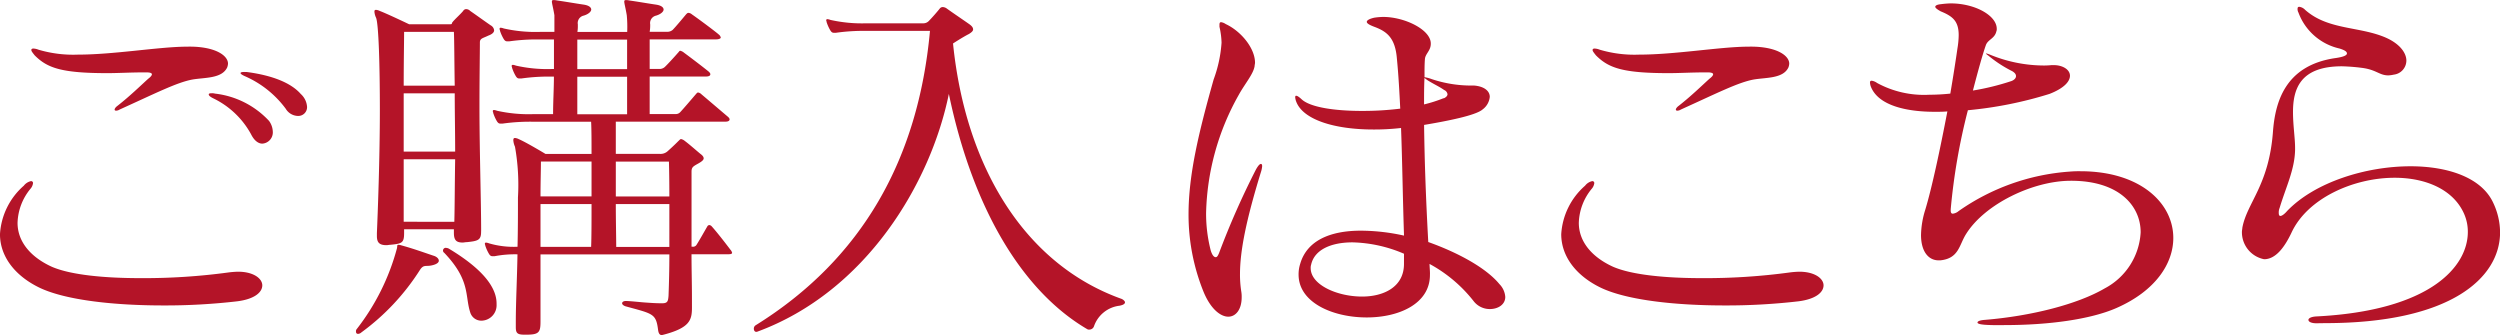 <svg xmlns="http://www.w3.org/2000/svg" width="253.002" height="33.902" viewBox="0 0 253.002 33.902"><path d="M54.6,825.27a63.179,63.179,0,0,1-7.537.423c-4.784,0-9.738-.5-12.447-1.765-2.583-1.227-4.065-3.221-4.065-5.446a7.082,7.082,0,0,1,2.412-4.908,1.254,1.254,0,0,1,.72-.461.192.192,0,0,1,.213.192,1.066,1.066,0,0,1-.254.575,5.675,5.675,0,0,0-1.313,3.452c0,1.994,1.44,3.528,3.472,4.449,1.947.843,5.419,1.149,8.975,1.149a63.642,63.642,0,0,0,8.892-.575,9.173,9.173,0,0,1,.973-.076c1.567,0,2.456.69,2.456,1.381S56.336,825.041,54.6,825.27ZM49.732,799.5c2.582,0,3.895.883,3.895,1.726a1.274,1.274,0,0,1-.084.384c-.551,1.15-2.287,1-3.556,1.228-1.567.305-3.6,1.341-7.325,3.029a.717.717,0,0,1-.339.115c-.127,0-.17-.038-.17-.115s.086-.23.3-.384c1.228-.96,2.287-1.994,3.091-2.724q.381-.287.381-.46c0-.114-.17-.192-.551-.192H45.2c-1.44,0-2.711.078-3.769.078-4.7,0-6.1-.537-7.367-1.8-.211-.268-.339-.422-.339-.537s.084-.153.211-.153a1.577,1.577,0,0,1,.508.115,12.271,12.271,0,0,0,3.98.5c3.6,0,8.044-.767,10.88-.805Zm6.223,8.86a8.624,8.624,0,0,0-3.852-3.643c-.3-.154-.424-.27-.424-.385,0-.076.086-.114.3-.114a1.164,1.164,0,0,1,.339.038,8.828,8.828,0,0,1,5.461,2.76,1.942,1.942,0,0,1,.381,1.074,1.14,1.14,0,0,1-1.058,1.228C56.718,809.317,56.295,809.049,55.955,808.358Zm-.423-6.29c2.625.346,4.487,1.113,5.461,2.225a1.928,1.928,0,0,1,.635,1.3.89.89,0,0,1-.931.92,1.478,1.478,0,0,1-1.228-.729,10.253,10.253,0,0,0-4.149-3.3c-.254-.114-.424-.229-.424-.305s.127-.116.381-.116Zm11.26,26.5c-.17,0-.213-.116-.213-.232a.336.336,0,0,1,.086-.267,22.905,22.905,0,0,0,4.063-8.17c.043-.23,0-.344.127-.344a.824.824,0,0,1,.254.038c1.271.344,2.414.766,3.345,1.074.254.077.508.268.508.5,0,.154-.17.346-.677.461-.635.154-.847-.115-1.228.461a23.247,23.247,0,0,1-5.927,6.327A.538.538,0,0,1,66.793,828.57ZM79.24,818.253c0,.843-.339.919-1.44,1.035-.169,0-.3.039-.423.039-.678,0-.89-.268-.89-1v-.346H71.449v.385c0,1-.211,1.074-1.4,1.189-.127,0-.254.038-.381.038-.72,0-.973-.268-.973-.922v-.305c.084-1.956.3-7.516.3-12.5,0-4.526-.127-8.628-.381-9.281a1.765,1.765,0,0,1-.169-.614c0-.153.042-.191.169-.191a1.038,1.038,0,0,1,.381.115c.72.268,2.964,1.343,2.964,1.343h4.065c.381,0,.17-.04.339-.232.17-.229.847-.843,1.058-1.112a.37.37,0,0,1,.3-.191.6.6,0,0,1,.423.191c.508.346,1.567,1.112,2.075,1.457a.646.646,0,0,1,.339.5c0,.192-.17.385-.593.537-.55.27-.847.27-.847.69,0,1-.043,3.529-.043,6.521,0,4.333.17,9.588.17,12.5Zm-2.668-14.8c-.042-2.454-.042-4.526-.084-5.446H71.449c0,.92-.042,2.953-.042,5.446Zm.043,6.672c0-1.955-.043-4.025-.043-5.9H71.407v5.9Zm-.084,7.1c.042-1.5.042-3.8.084-6.327H71.407v6.327Zm4.276,8.361a1.563,1.563,0,0,1-1.524,1.649,1.171,1.171,0,0,1-1.144-.843c-.55-1.688.043-3.221-2.625-6.022a.275.275,0,0,1,.211-.5.647.647,0,0,1,.254.077c2.879,1.726,4.784,3.6,4.827,5.484Zm19.772.345c0,1.265-.254,2.033-2.879,2.724-.043,0-.127.038-.17.038-.253,0-.339-.23-.38-.537-.213-1.65-.508-1.611-3.3-2.378-.211-.076-.339-.191-.339-.306s.127-.23.381-.23h.084c.72.038,1.313.115,1.864.153s1.058.077,1.608.077h.127c.55,0,.593-.23.635-.767.042-1.151.084-2.646.084-4.181H85.252v6.827c0,1.074-.17,1.3-1.44,1.3H83.6c-.72,0-.847-.192-.847-.767v-.537c0-1.879.127-4.333.17-6.827a10.845,10.845,0,0,0-2.328.192h-.17c-.17,0-.254-.038-.381-.23a4.1,4.1,0,0,1-.381-.843c0-.076-.042-.115-.042-.191s.042-.115.127-.115a1.187,1.187,0,0,1,.3.077,8.906,8.906,0,0,0,2.879.344c.043-1.726.043-3.451.043-4.985a22.052,22.052,0,0,0-.3-5.14,1.912,1.912,0,0,1-.169-.651c0-.154.042-.232.169-.232a1.044,1.044,0,0,1,.381.115c.8.346,2.709,1.5,2.709,1.5h4.657c0-1.3,0-2.455-.042-3.26H84.49a19.854,19.854,0,0,0-3.091.192h-.17c-.169,0-.254-.039-.381-.23a4.116,4.116,0,0,1-.38-.844c0-.076-.043-.114-.043-.191s.043-.114.127-.114a1.159,1.159,0,0,1,.3.076,14.592,14.592,0,0,0,3.642.344h2.032c0-1.265.084-2.607.084-3.8h-.211a19.868,19.868,0,0,0-3.091.191h-.17c-.169,0-.254-.038-.381-.23a4.121,4.121,0,0,1-.38-.842c0-.077-.043-.116-.043-.194s.043-.114.127-.114a1.164,1.164,0,0,1,.3.076,14.468,14.468,0,0,0,3.642.346h.211v-2.991h-1.44a19.868,19.868,0,0,0-3.091.191h-.169c-.17,0-.254-.038-.381-.23a4.039,4.039,0,0,1-.381-.843c0-.077-.043-.115-.043-.192s.043-.114.127-.114a1.171,1.171,0,0,1,.3.076,14.508,14.508,0,0,0,3.641.346h1.482v-1.688c-.127-.766-.254-1.189-.254-1.38,0-.115.043-.153.169-.153a1.515,1.515,0,0,1,.34.038c1.058.153,1.905.306,2.709.422.508.076.763.27.763.5,0,.191-.254.461-.763.613a.77.77,0,0,0-.593.884v.114a3.549,3.549,0,0,1-.043.652h5.039a12.766,12.766,0,0,0-.043-1.688c-.127-.766-.254-1.189-.254-1.38,0-.115.043-.153.17-.153a1.5,1.5,0,0,1,.339.038c1.058.153,1.905.306,2.709.422.508.076.763.27.763.5,0,.191-.254.461-.763.613a.77.77,0,0,0-.593.884v.114A3.649,3.649,0,0,1,96.3,798h1.735a.839.839,0,0,0,.593-.193c.3-.306.974-1.112,1.355-1.571.084-.077.127-.153.254-.153a.633.633,0,0,1,.339.153c.72.5,2.414,1.764,2.709,2.032a.547.547,0,0,1,.211.308c0,.114-.211.191-.466.191H96.3v2.991h.931a.787.787,0,0,0,.593-.191c.211-.192.888-.921,1.355-1.457.084-.077.127-.192.211-.192a.91.91,0,0,1,.381.192c.931.69,1.99,1.5,2.5,1.917.127.115.169.193.169.268,0,.153-.169.23-.423.23H96.3v3.8h2.667a.6.6,0,0,0,.424-.191c.254-.268,1.143-1.3,1.567-1.8.084-.076.127-.191.254-.191a.639.639,0,0,1,.339.191c.507.423,2.074,1.765,2.667,2.264.127.114.17.191.17.267,0,.153-.17.23-.424.23H92.873v3.26h4.445a1.068,1.068,0,0,0,.8-.27c.34-.306.678-.614,1.06-1,.127-.114.211-.23.3-.23a.91.91,0,0,1,.381.192c.508.382,1.016.843,1.567,1.3.211.153.339.305.339.46s-.17.306-.508.5c-.55.308-.72.385-.72.845v7.594h.084a.41.41,0,0,0,.424-.191c.339-.537.763-1.3,1.1-1.879a.235.235,0,0,1,.211-.115.392.392,0,0,1,.211.115c.551.613,1.355,1.649,1.905,2.378a.729.729,0,0,1,.17.305c0,.115-.127.153-.381.153h-3.726c0,1.5.043,2.992.043,4.3Zm-10.162-14.8H85.294c0,.96-.042,2.072-.042,3.529h5.165Zm-5.165,4.3v4.334h5.123c.042-.959.042-2.646.042-4.334Zm8.764-16.643H88.977v2.991h5.039Zm0,3.758H88.977v3.8h5.039Zm-1.143,8.59v3.529h5.419c0-2.149-.043-3.529-.043-3.529Zm5.419,4.3H92.873c0,1.65.042,3.338.042,4.334h5.377Zm8.761,12.924c-.126,0-.211-.153-.211-.306a.4.4,0,0,1,.17-.346c10.8-6.711,16.47-16.835,17.655-29.8h-6.435a19.825,19.825,0,0,0-3.091.193h-.17c-.17,0-.254-.039-.381-.232a4.073,4.073,0,0,1-.381-.843c0-.076-.042-.114-.042-.191s.042-.115.127-.115a1.187,1.187,0,0,1,.3.077,14.592,14.592,0,0,0,3.642.344h5.8a.773.773,0,0,0,.508-.229c.339-.346.847-.922,1.143-1.3a.385.385,0,0,1,.254-.115.739.739,0,0,1,.381.115c.634.461,1.778,1.227,2.371,1.65.254.191.339.344.339.5s-.17.306-.423.46c-.678.346-1.609.96-1.609.96,1.27,12.541,7.282,22.358,17.063,25.849.169.076.339.229.339.344,0,.154-.17.268-.55.346a3.118,3.118,0,0,0-2.583,2.07.5.5,0,0,1-.466.346.347.347,0,0,1-.211-.038c-6.563-3.835-11.6-12.2-14.014-23.816-1.821,8.975-8.341,20.019-19.434,24.084Zm46.91-31.063c0-.192.042-.27.169-.27a1.127,1.127,0,0,1,.466.191c1.567.731,2.964,2.455,2.964,3.913,0,.115-.042.23-.042.344-.127.807-.974,1.765-1.609,2.916a25.453,25.453,0,0,0-3.3,11.928,15.03,15.03,0,0,0,.466,3.8c.127.42.3.69.508.69.127,0,.211-.115.339-.423a81.276,81.276,0,0,1,3.726-8.437c.211-.382.381-.576.507-.576.086,0,.127.078.127.232a2.577,2.577,0,0,1-.084.461c-1.567,5.061-2.159,8.167-2.159,10.469a11.124,11.124,0,0,0,.127,1.726,3.145,3.145,0,0,1,.043.613c0,1.227-.593,1.956-1.355,1.956-.8,0-1.82-.807-2.54-2.608a20.8,20.8,0,0,1-1.482-7.747c0-3.989,1.016-8.246,2.541-13.652a13.268,13.268,0,0,0,.8-3.721,7.927,7.927,0,0,0-.211-1.609Zm21.3,25.311c0,2.916-3.133,4.3-6.393,4.3-3.43,0-6.9-1.5-6.9-4.334a3.535,3.535,0,0,1,.17-1.112c.677-2.3,2.964-3.336,6.14-3.336a20.491,20.491,0,0,1,4.36.5c-.127-3.834-.17-7.4-.3-10.891a23.633,23.633,0,0,1-2.794.153c-3.98,0-7.071-1-7.791-2.762a1.6,1.6,0,0,1-.127-.5c0-.116.043-.154.086-.154.127,0,.3.115.55.346.89.843,3.429,1.189,6.1,1.189a30.92,30.92,0,0,0,3.895-.23c-.084-1.649-.169-3.337-.339-5.062-.17-2.148-1.058-2.76-2.286-3.221-.508-.191-.761-.346-.761-.5s.253-.306.761-.422a6.816,6.816,0,0,1,.89-.077c2.2,0,4.826,1.3,4.826,2.686v.038c0,.69-.55,1-.593,1.533s-.042,1.113-.042,1.65v.191a3.737,3.737,0,0,1,.719.191,12.617,12.617,0,0,0,4.277.653c1.016.076,1.608.536,1.608,1.15a1.784,1.784,0,0,1-.72,1.266c-.677.613-3.641,1.188-5.927,1.571.043,3.453.169,7.249.423,11.851,3.006,1.074,5.843,2.608,7.2,4.257a2.051,2.051,0,0,1,.593,1.3c0,.767-.72,1.227-1.567,1.227a2.06,2.06,0,0,1-1.608-.767,14.363,14.363,0,0,0-4.489-3.8c0,.229.043.69.043.96Zm-2.625-2.148a13.981,13.981,0,0,0-5.207-1.151c-2.159,0-3.853.729-4.192,2.263a.964.964,0,0,0-.043.346c0,1.687,2.668,2.876,5.207,2.876,2.159,0,4.234-.957,4.234-3.3Zm4.022-15.723c.254-.115.381-.27.381-.423a.541.541,0,0,0-.339-.422c-.424-.306-.931-.538-1.44-.843a3.278,3.278,0,0,1-.55-.385c-.043.884-.043,1.727-.043,2.686A14.485,14.485,0,0,0,176.655,804.716ZM212.6,825.27a63.179,63.179,0,0,1-7.537.423c-4.784,0-9.738-.5-12.447-1.765-2.583-1.227-4.065-3.221-4.065-5.446a7.079,7.079,0,0,1,2.414-4.908,1.249,1.249,0,0,1,.719-.461.192.192,0,0,1,.213.192,1.066,1.066,0,0,1-.254.575,5.675,5.675,0,0,0-1.313,3.452c0,1.994,1.44,3.528,3.472,4.449,1.947.843,5.419,1.149,8.975,1.149a63.629,63.629,0,0,0,8.892-.575,9.17,9.17,0,0,1,.974-.076c1.566,0,2.455.69,2.455,1.381S214.335,825.041,212.6,825.27ZM207.73,799.5c2.582,0,3.895.883,3.895,1.726a1.275,1.275,0,0,1-.084.384c-.551,1.15-2.286,1-3.556,1.228-1.567.305-3.6,1.341-7.325,3.029a.717.717,0,0,1-.339.115c-.127,0-.17-.038-.17-.115s.086-.23.3-.384c1.228-.96,2.286-1.994,3.091-2.724q.381-.287.381-.46c0-.114-.17-.192-.551-.192H203.2c-1.44,0-2.709.078-3.769.078-4.7,0-6.1-.537-7.367-1.8-.211-.268-.339-.422-.339-.537s.084-.153.211-.153a1.577,1.577,0,0,1,.508.115,12.271,12.271,0,0,0,3.98.5c3.6,0,8.044-.767,10.88-.805Zm25.317,28.188c-.508,0-1.058,0-1.609-.038-.507-.038-.761-.115-.761-.229s.211-.232.761-.27c4.657-.382,9.357-1.571,12.11-3.182a6.819,6.819,0,0,0,3.641-5.677c0-2.724-2.244-5.216-7.028-5.216h-.043c-3.81,0-8.679,2.339-10.584,5.369-.72,1.113-.72,2.493-2.625,2.684h-.169c-1.017,0-1.778-.881-1.778-2.569a9.057,9.057,0,0,1,.423-2.531c.677-2.225,1.524-6.213,2.244-9.972-.423.039-.847.039-1.27.039-2.836,0-5.631-.614-6.435-2.455a1.389,1.389,0,0,1-.127-.5c0-.114.043-.191.17-.191a1.241,1.241,0,0,1,.55.23,9.938,9.938,0,0,0,5.293,1.189,20.372,20.372,0,0,0,2.117-.115c.3-1.765.55-3.376.72-4.564a8.673,8.673,0,0,0,.127-1.343c0-1.418-.593-1.917-1.821-2.416-.339-.191-.55-.344-.55-.46s.169-.23.593-.268a8.878,8.878,0,0,1,.973-.077c2.456,0,4.657,1.227,4.657,2.569a.611.611,0,0,1-.042.27c-.17.728-.847.805-1.058,1.38-.34.959-.805,2.646-1.313,4.6a25.315,25.315,0,0,0,3.895-.959c.3-.114.466-.306.466-.5s-.127-.344-.381-.5a12.627,12.627,0,0,1-2.414-1.573c-.169-.115-.253-.192-.253-.23a1.884,1.884,0,0,1,.38.115,14.409,14.409,0,0,0,5.336,1.112,7.65,7.65,0,0,0,.931-.038h.211c.931,0,1.651.461,1.651,1.074,0,.576-.593,1.266-2.074,1.841a39.943,39.943,0,0,1-8.256,1.65,62.181,62.181,0,0,0-1.737,10.008v.153c0,.232.086.308.213.308a1.116,1.116,0,0,0,.593-.268,22.261,22.261,0,0,1,11.219-3.989,10.654,10.654,0,0,1,1.1-.038c6.054,0,9.4,3.221,9.4,6.75,0,2.607-1.82,5.369-5.757,7.094-2.625,1.151-6.86,1.726-11.3,1.726Zm31.921-.191c-.507,0-.8-.153-.8-.346,0-.153.254-.306.763-.344,11.6-.575,15.369-5.064,15.369-8.552a4.507,4.507,0,0,0-.381-1.841c-1.1-2.492-3.938-3.643-7.028-3.643-4.149,0-8.849,2.07-10.457,5.6-.593,1.227-1.482,2.645-2.752,2.645a2.782,2.782,0,0,1-2.244-2.8c0-.115.042-.27.042-.384.466-2.531,2.668-4.257,3.091-9.627.211-2.952,1.144-6.826,6.394-7.554.761-.115,1.1-.268,1.1-.461s-.254-.344-.761-.5a5.784,5.784,0,0,1-4.149-3.643.7.7,0,0,1-.086-.385c0-.114.043-.191.17-.191a.991.991,0,0,1,.593.306c2.2,1.956,5.165,1.688,7.748,2.646,1.778.651,2.5,1.688,2.5,2.493a1.44,1.44,0,0,1-1.271,1.419,3.212,3.212,0,0,1-.55.076c-.931,0-1.185-.575-2.709-.766a19.733,19.733,0,0,0-1.99-.154c-4.234,0-4.954,2.3-4.954,4.641,0,1.3.211,2.645.211,3.6v.229c-.042,2-.931,3.758-1.566,5.869a1.186,1.186,0,0,0-.086.5c0,.191.043.306.17.306s.381-.153.677-.5c2.795-2.914,7.959-4.526,12.49-4.526,3.81,0,7.155,1.151,8.341,3.643a7.081,7.081,0,0,1,.72,3.03c0,4.64-5.039,9.2-17.7,9.2Z" transform="translate(-30.553 -794.782)" fill="#b41428"/></svg>
